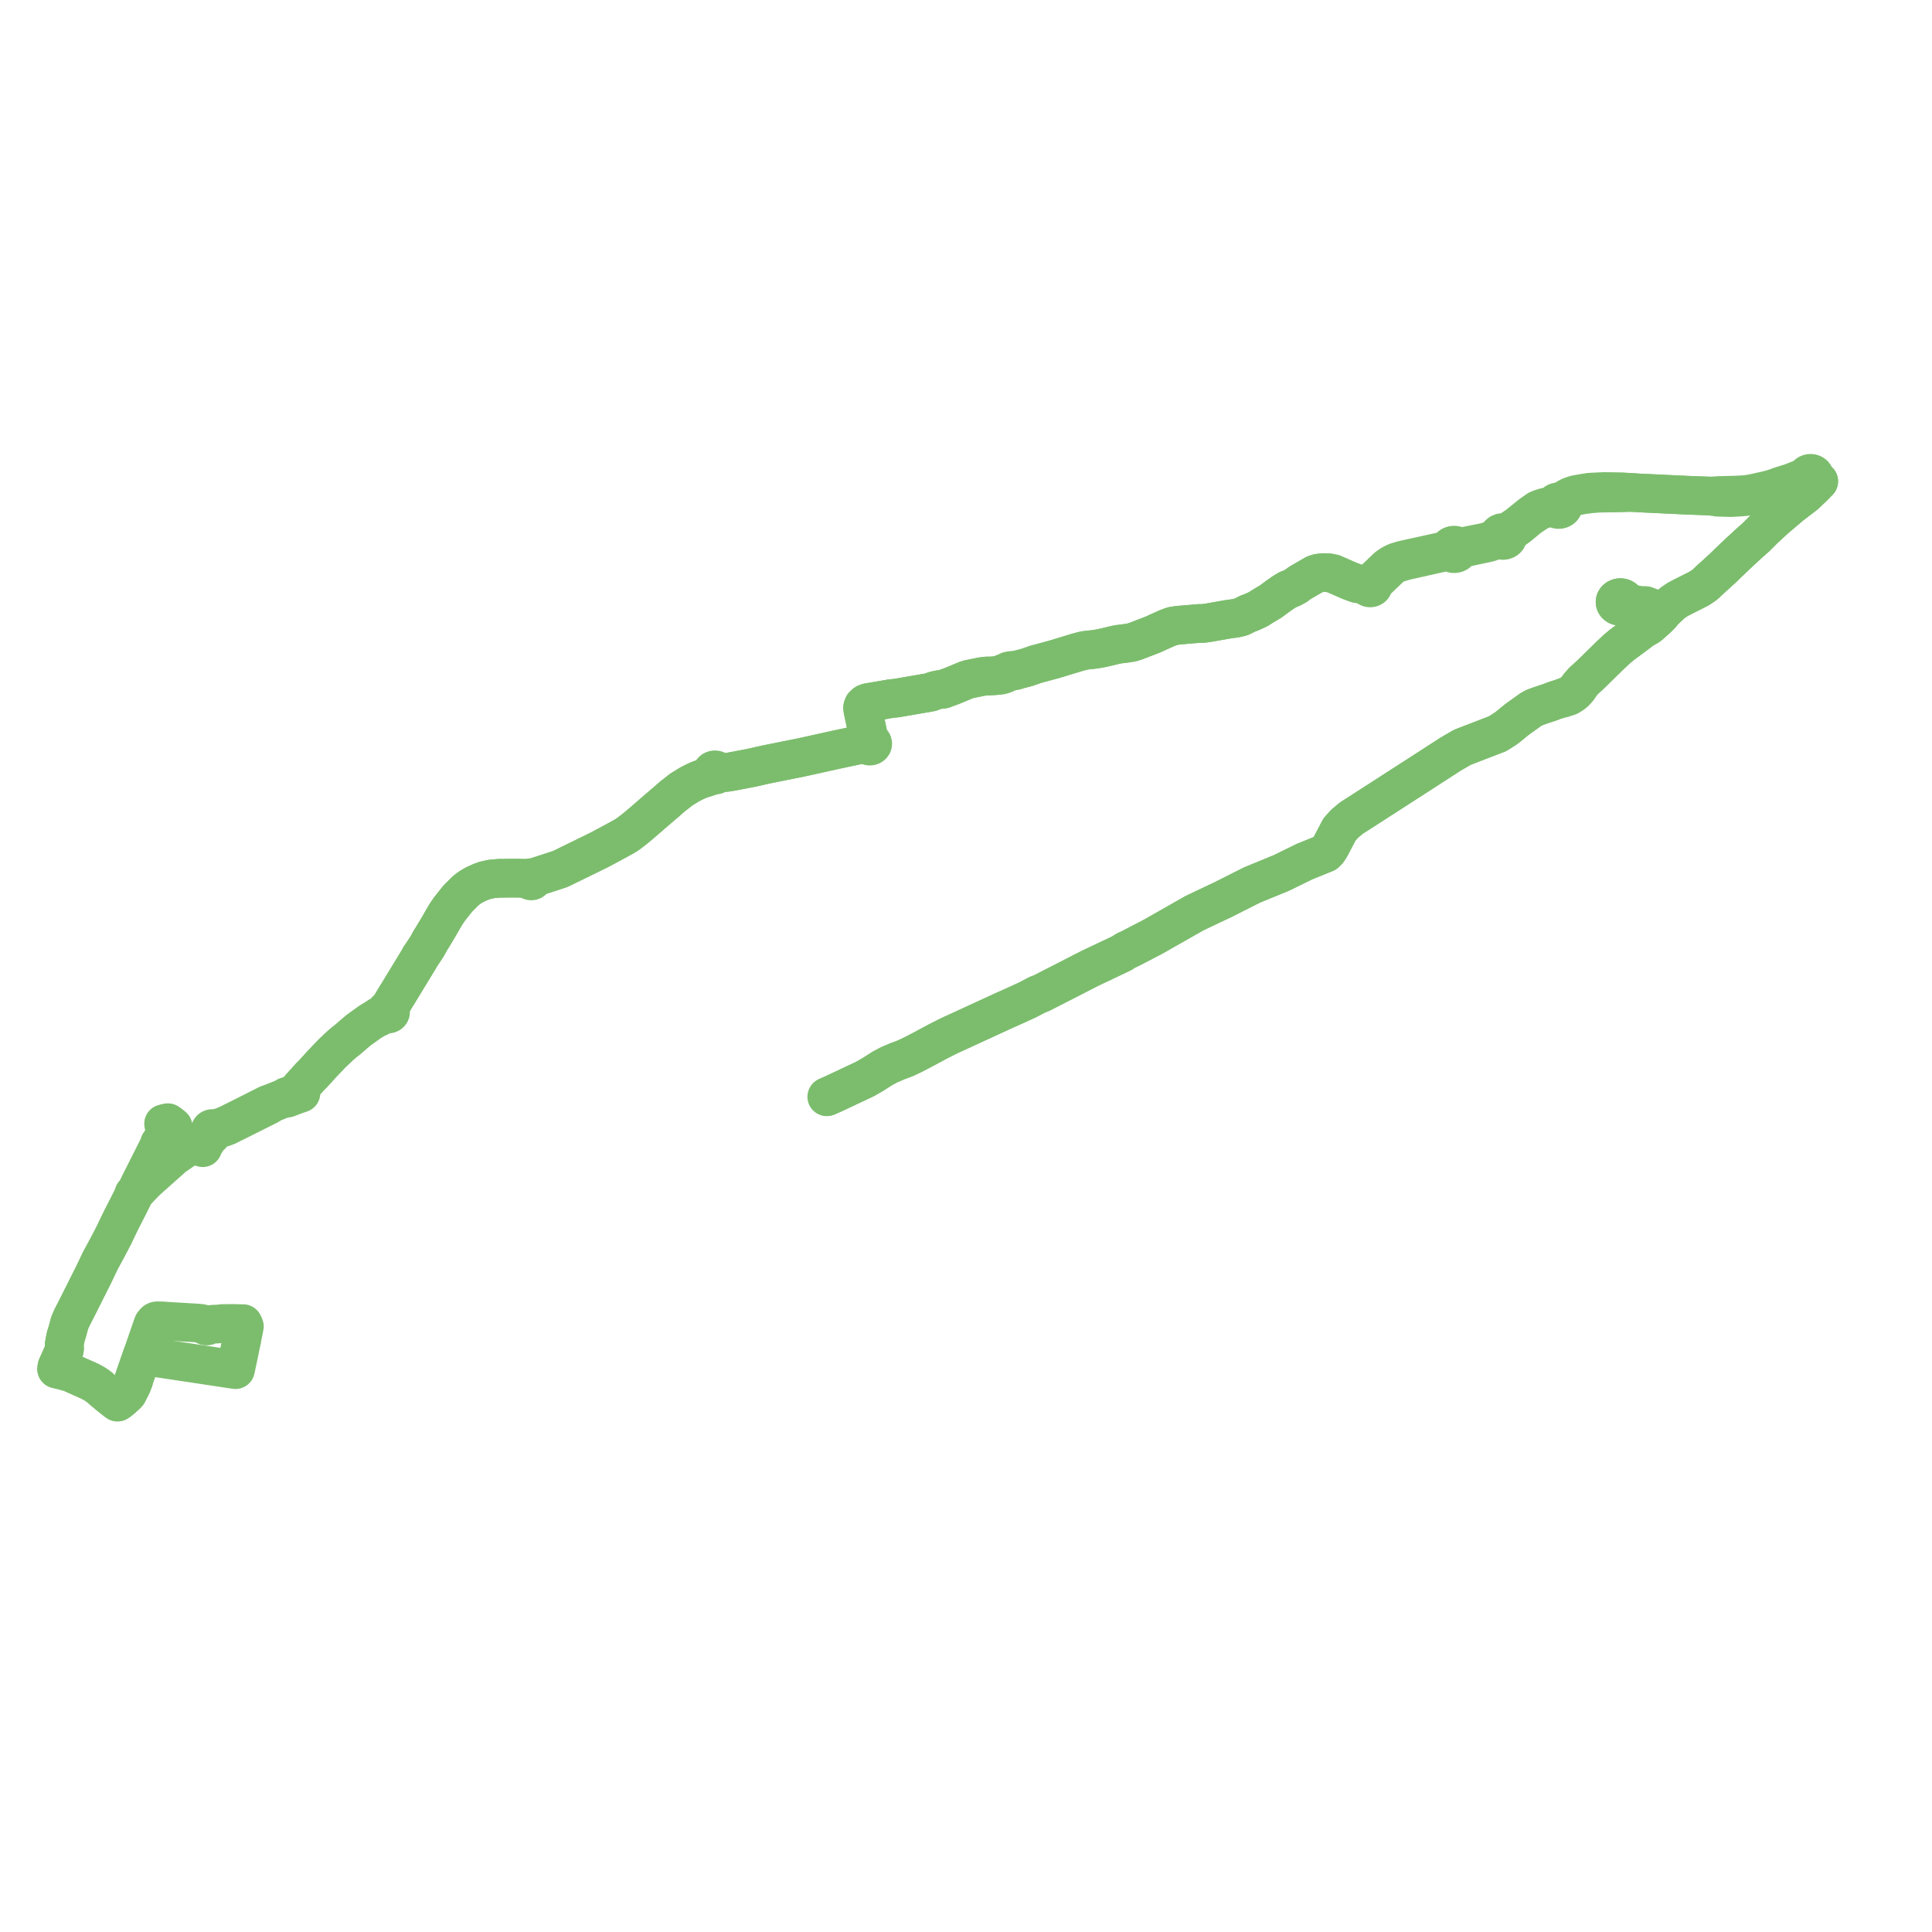     
<svg width="682.431" height="682.431" version="1.1"
     xmlns="http://www.w3.org/2000/svg">

  <title>Plan de ligne</title>
  <desc>Du 0000-00-00 au 9999-01-01</desc>

<path d='M 85.351 473.41 L 84.412 478.073 L 83.313 483.225 L 83.27 483.431 L 83.187 483.8 L 82.629 483.717 L 82.378 483.68 L 78.877 483.157 L 77.918 483.014 L 72.997 482.262 L 70.759 481.927 L 68.078 481.525 L 67.126 481.383 L 59.95 480.309 L 59.554 480.25 L 58.773 480.133 L 58.169 480.043 L 57.965 480.012 L 54.287 479.458 L 53.698 479.37 L 50.618 478.906 L 50.176 478.84 L 50.036 479.244 L 48.938 482.41 L 47.453 486.696 L 47.311 487.104 L 47.289 487.383 L 47.153 487.737 L 46.545 489.323 L 46.309 489.751 L 45.101 492.134 L 44.709 492.594 L 44.452 492.814 L 43.779 493.39 L 43.123 494.002 L 42.207 494.781 L 42.037 494.894 L 41.502 495.252 L 41.151 494.992 L 41.02 494.894 L 39.02 493.331 L 36.039 490.842 L 35.043 489.941 L 33.473 488.842 L 33.039 488.609 L 31.63 487.834 L 31.302 487.702 L 25.862 485.276 L 24.807 484.804 L 21.279 483.847 L 20.835 483.765 L 20 483.561 L 20.084 482.941 L 20.123 482.735 L 20.739 481.365 L 21.654 479.328 L 21.859 478.831 L 22.696 476.989 L 22.798 476.271 L 22.667 475.037 L 22.789 474.337 L 23.013 473.173 L 23.261 471.96 L 23.508 471.232 L 23.807 470.255 L 24.568 467.401 L 25.296 465.686 L 27.692 460.972 L 27.926 460.505 L 28.084 460.192 L 31.601 453.188 L 32.832 450.739 L 33.135 450.135 L 35.436 445.292 L 37.258 441.944 L 37.581 441.347 L 38.941 438.78 L 40.256 436.231 L 42.438 431.674 L 42.681 431.191 L 42.887 430.777 L 45.233 426.189 L 46.934 422.796 L 47.305 421.691 L 48.228 420.742 L 48.768 420.188 L 49.677 419.26 L 49.98 418.95 L 51.733 417.131 L 54.152 414.976 L 61.811 408.153 L 62.368 407.881 L 62.713 407.638 L 65.122 405.938 L 65.783 405.517 L 65.402 404.817 L 63.84 402.509 L 63.031 401.575 L 62.05 400.441 L 60.571 399.148 L 59.414 398.137 L 58.661 397.581 L 58.248 397.276 L 57.811 396.951 L 59.28 396.589 L 59.836 396.976 L 60.195 397.227 L 61.123 398.011 L 61.034 398.649 L 60.571 399.148 L 62.05 400.441 L 63.84 402.509 L 65.402 404.817 L 65.783 405.517 L 67.384 405.015 L 69.607 404.412 L 70.296 404.558 L 70.812 404.839 L 71.625 405.399 L 71.811 404.837 L 72.116 404.173 L 72.331 403.841 L 72.878 402.962 L 73.619 401.923 L 74.199 401.227 L 74.68 400.928 L 74.961 400.538 L 75.095 400.312 L 75.192 399.956 L 75.418 399.894 L 75.614 399.781 L 75.762 399.628 L 75.85 399.445 L 77.7 398.649 L 78.29 398.439 L 79.261 398.132 L 80.308 397.717 L 81.104 397.314 L 81.445 397.145 L 81.588 397.074 L 85.8 394.99 L 89.468 393.147 L 91.817 391.966 L 94.972 390.386 L 95.167 390.24 L 96.052 389.613 L 98.832 388.494 L 100.189 388.008 L 100.372 387.947 L 101.471 387.905 L 104.299 386.826 L 106.304 386.137 L 106.048 385.615 L 106.004 385.441 L 105.916 384.609 L 106.086 384.121 L 109.566 380.281 L 110.17 379.693 L 110.626 379.238 L 113.371 376.198 L 115.064 374.423 L 117.402 371.969 L 120.245 369.302 L 120.91 368.713 L 121.544 368.186 L 122.943 367.068 L 126.597 363.93 L 130.735 360.961 L 131.472 360.507 L 132.123 360.106 L 133.149 359.552 L 133.812 359.334 L 135.714 358.258 L 136.522 358.064 L 136.809 358.174 L 137.124 358.197 L 137.43 358.131 L 137.691 357.984 L 137.856 357.804 L 137.95 357.592 L 137.968 357.283 L 137.802 357.016 L 137.648 356.876 L 137.527 356.36 L 137.445 356 L 138.23 354.795 L 138.439 354.445 L 138.797 353.844 L 139.961 351.918 L 140.133 351.634 L 140.545 350.999 L 142.004 348.592 L 142.876 347.157 L 144.577 344.358 L 146.044 341.957 L 147.098 340.23 L 148.047 338.677 L 148.399 337.95 L 148.964 337.176 L 150.873 334.281 L 152.16 331.929 L 152.562 331.368 L 152.887 330.8 L 155.181 326.985 L 156.132 325.297 L 157.271 323.364 L 157.648 322.73 L 158.907 320.915 L 161.156 318.098 L 161.705 317.404 L 164.535 314.576 L 165.9 313.54 L 167.449 312.601 L 169.672 311.57 L 171.412 310.95 L 173.496 310.488 L 176.222 310.237 L 179.4 310.202 L 180.908 310.185 L 181.569 310.184 L 184.43 310.224 L 186.108 310.247 L 186.96 310.384 L 186.919 310.579 L 186.958 310.773 L 187.072 310.946 L 187.226 311.066 L 187.415 311.144 L 187.624 311.174 L 187.834 311.153 L 188.028 311.083 L 188.303 310.823 L 188.36 310.656 L 188.355 310.483 L 188.248 310.272 L 188.98 309.866 L 197.797 306.982 L 198.278 306.775 L 198.778 306.523 L 199.059 306.385 L 208.015 302.007 L 211.997 300.048 L 217.953 296.842 L 219.206 296.147 L 220.906 295.205 L 222.274 294.271 L 224.483 292.552 L 227.048 290.386 L 233.252 285.021 L 235.318 283.271 L 237.383 281.449 L 240.657 278.877 L 243.683 277.023 L 245.512 276.087 L 247.186 275.348 L 250.575 274.27 L 251.778 273.563 L 252.041 273.706 L 252.343 273.785 L 252.659 273.793 L 252.967 273.732 L 253.266 273.588 L 253.499 273.378 L 253.645 273.121 L 253.692 272.841 L 256.428 272.865 L 258.679 272.496 L 265.307 271.23 L 270.8 269.992 L 274.758 269.2 L 283.025 267.545 L 295.366 264.811 L 303.299 263.133 L 306.184 262.733 L 306.257 263.018 L 306.445 263.267 L 306.723 263.45 L 307.06 263.545 L 307.416 263.542 L 307.753 263.44 L 308.028 263.251 L 308.208 262.997 L 308.273 262.708 L 308.214 262.418 L 308.038 262.161 L 307.767 261.969 L 307.432 261.863 L 307.073 261.856 L 306.911 260.925 L 306.241 257.658 L 304.748 250.566 L 304.7 249.926 L 304.977 249.161 L 305.721 248.482 L 306.542 248.169 L 310.756 247.459 L 314.557 246.796 L 316.733 246.569 L 328.222 244.586 L 328.898 244.443 L 330.046 243.95 L 331.793 243.57 L 333.108 243.459 L 334.443 242.963 L 336.214 242.326 L 341.257 240.23 L 342.191 239.923 L 344.682 239.422 L 346.736 239.001 L 348.289 238.795 L 349.904 238.761 L 350.779 238.726 L 351.877 238.631 L 353.122 238.572 L 354.138 238.346 L 355.035 238.011 L 355.839 237.645 L 356.472 237.31 L 357.211 237.159 L 357.936 237.041 L 358.728 236.9 L 359.673 236.543 L 362.638 235.772 L 363.194 235.585 L 365.819 234.665 L 372.487 232.865 L 380.757 230.347 L 383.056 229.753 L 384.402 229.606 L 386.913 229.331 L 389.252 228.91 L 391.248 228.439 L 391.503 228.379 L 391.828 228.302 L 394.748 227.613 L 397.892 227.224 L 399.702 226.933 L 401.128 226.49 L 403.995 225.387 L 407.232 224.144 L 409.529 223.088 L 412.186 221.897 L 413.19 221.508 L 414.339 221.119 L 416.189 220.849 L 419.963 220.53 L 423.733 220.211 L 424.908 220.233 L 426.903 219.952 L 433.772 218.742 L 436.362 218.396 L 437.524 218.137 L 438.489 217.877 L 440.986 216.624 L 441.403 216.506 L 441.752 216.408 L 444.328 215.219 L 446.706 213.739 L 446.924 213.611 L 448.833 212.485 L 450.855 210.973 L 453.285 209.254 L 455.042 208.196 L 455.756 207.969 L 456.363 207.699 L 457.988 206.802 L 458.53 206.348 L 459.123 205.921 L 460.063 205.375 L 464.335 202.891 L 465.551 202.48 L 467.347 202.243 L 469.17 202.285 L 470.914 202.632 L 476.806 205.203 L 479.263 206.11 L 481.404 206.456 L 482.222 206.691 L 482.89 207.027 L 483.017 207.246 L 483.209 207.431 L 483.452 207.569 L 483.732 207.651 L 484.027 207.671 L 484.319 207.627 L 484.587 207.523 L 484.814 207.366 L 484.988 207.157 L 485.087 206.918 L 485.103 206.666 L 485.036 206.42 L 485.829 205.493 L 486.444 204.907 L 487.177 204.209 L 491.16 200.414 L 492.382 199.502 L 493.801 198.888 L 496.416 198.107 L 498.236 197.7 L 507.014 195.737 L 511.038 194.843 L 511.451 194.818 L 511.716 194.825 L 512.042 194.838 L 512.443 195.223 L 512.977 195.478 L 513.409 195.565 L 513.853 195.565 L 514.371 195.45 L 514.826 195.218 L 515.181 194.889 L 515.351 194.619 L 515.452 194.326 L 515.763 193.914 L 516.164 193.742 L 520.254 192.865 L 525.778 191.681 L 528.52 190.755 L 529.282 190.551 L 529.695 190.516 L 530.056 190.732 L 530.474 190.864 L 530.919 190.904 L 531.371 190.846 L 531.79 190.692 L 532.143 190.453 L 532.405 190.15 L 532.557 189.813 L 532.6 189.455 L 532.566 189.217 L 532.483 188.987 L 532.674 188.665 L 533.145 188.203 L 535.959 186.183 L 536.505 185.784 L 539.409 183.383 L 540.177 182.748 L 543.281 180.661 L 544.88 179.943 L 546.081 179.599 L 547.94 179.403 L 548.885 179.431 L 549.198 179.426 L 549.407 179.616 L 549.657 179.771 L 549.937 179.885 L 550.239 179.955 L 550.551 179.978 L 550.94 179.94 L 551.308 179.828 L 551.634 179.65 L 551.9 179.414 L 552.096 179.13 L 552.203 178.815 L 552.217 178.489 L 552.136 178.169 L 552.307 177.821 L 552.499 177.545 L 553.089 176.856 L 553.82 176.353 L 554.785 175.884 L 556.022 175.458 L 557.365 175.122 L 558.957 174.833 L 561.642 174.464 L 564.632 174.223 L 566.612 174.174 L 566.887 174.171 L 572.775 174.107 L 576.302 173.948 L 578.768 174.104 L 583.089 174.31 L 595.401 174.897 L 604.088 175.224 L 606.797 175.648 L 611.501 175.768 L 614.524 175.593 L 616.463 175.433 L 618.522 175.141 L 620.857 174.681 L 622.82 174.294 L 627.084 173.169 L 630.008 172.292 L 632.877 171.165 L 633.939 170.712 L 634.691 170.354 L 636.418 169.616 L 638.133 169.151 L 638.381 169.132 L 638.733 169.391 L 639.169 169.545 L 639.641 169.578 L 640.102 169.486 L 640.503 169.28 L 640.802 168.979 L 641.045 169.175 L 641.768 169.685 L 642.431 170.011 L 642.263 170.184 L 641.675 170.792 L 640.537 171.957 L 638.94 173.473 L 637.619 174.726 L 632.586 178.577 L 627.026 183.301 L 624.418 185.701 L 623.079 186.933 L 620.971 189.048 L 620.266 189.756 L 619.495 190.435 L 618.141 191.625 L 614.236 195.225 L 611.317 197.998 L 610.373 198.894 L 608.573 200.668 L 607.787 201.38 L 606.289 202.737 L 603.72 205.065 L 603.245 205.525 L 602.656 206.094 L 601.902 206.732 L 600.101 207.93 L 596.651 209.666 L 596.198 209.899 L 594.883 210.549 L 592.642 211.715 L 592.278 211.961 L 591.437 212.529 L 590.977 212.84 L 590.756 212.989 L 589.159 214.487 L 587.496 216.034 L 586.718 216.767 L 585.919 216.199 L 585.804 216.128 L 584.708 215.454 L 583.948 215.053 L 582.7 214.462 L 582.131 214.266 L 581.269 213.934 L 579.657 213.92 L 579.126 213.88 L 578.497 213.762 L 575.436 213.114 L 574.879 212.875 L 574.234 212.476 L 574.163 212.185 L 574.025 211.911 L 573.67 211.525 L 573.184 211.247 L 572.743 211.124 L 572.278 211.093 L 571.818 211.157 L 571.295 211.362 L 570.873 211.687 L 570.676 211.977 L 570.592 212.102 L 570.488 212.466 L 570.494 212.839 L 570.61 213.2 L 570.834 213.534 L 571.151 213.813 L 571.543 214.02 L 572.008 214.145 L 572.497 214.168 L 572.977 214.088 L 573.361 213.937 L 573.695 213.719 L 573.959 213.446 L 574.606 213.425 L 575.763 213.599 L 578.38 214.175 L 579.191 214.339 L 579.64 214.363 L 580.291 214.341 L 581.23 214.325 L 582.131 214.266 L 582.7 214.462 L 583.948 215.053 L 584.708 215.454 L 585.804 216.128 L 585.919 216.199 L 586.718 216.767 L 586.895 216.886 L 586.224 217.558 L 585.446 218.355 L 582.562 220.935 L 581.676 221.494 L 580.287 222.249 L 578.056 223.957 L 572.921 227.759 L 571.328 229.086 L 568.923 231.317 L 562.075 238.031 L 559.102 240.755 L 558.271 241.648 L 557.878 242.069 L 556.849 243.431 L 556.305 244.034 L 555.155 245.046 L 554.276 245.512 L 553.083 246.018 L 549.484 247.288 L 548.137 247.793 L 547.459 248.048 L 546.959 248.214 L 543.49 249.371 L 541.914 249.976 L 540.634 250.693 L 535.823 254.147 L 532.259 257.052 L 530.49 258.228 L 528.894 259.206 L 516.592 263.944 L 512.433 266.353 L 501.199 273.613 L 488.63 281.712 L 487.341 282.541 L 484.632 284.285 L 481.827 286.09 L 477.285 289.012 L 474.957 290.972 L 473.122 293.013 L 469.822 299.317 L 468.956 300.608 L 468.179 301.349 L 465.978 302.242 L 460.872 304.304 L 452.559 308.375 L 447.82 310.32 L 442.184 312.634 L 432.005 317.776 L 428.306 319.517 L 422.946 322.068 L 421.891 322.571 L 407.196 330.927 L 399.406 334.972 L 397.606 335.803 L 396.34 336.648 L 395.678 336.984 L 391.175 339.115 L 385.052 342.014 L 367.704 350.902 L 367.435 350.988 L 366.721 351.216 L 362.96 353.184 L 359.008 354.996 L 354.506 357.009 L 344.924 361.42 L 335.165 365.909 L 331.274 367.875 L 328.48 369.373 L 325.106 371.183 L 322.36 372.599 L 319.717 373.844 L 316.87 374.905 L 313.96 376.155 L 311.748 377.343 L 308.218 379.592 L 305.467 381.164 L 294.518 386.318 L 292.229 387.332' fill='transparent' stroke='#7cbd6d' stroke-linecap='round' stroke-linejoin='round' stroke-width='13.649'/><path d='M 292.03 387.421 L 294.518 386.318 L 305.467 381.164 L 308.218 379.592 L 311.748 377.343 L 313.96 376.155 L 316.87 374.905 L 319.717 373.844 L 322.36 372.599 L 325.106 371.183 L 331.274 367.875 L 335.165 365.909 L 344.924 361.42 L 354.506 357.009 L 359.008 354.996 L 362.96 353.184 L 366.721 351.216 L 367.435 350.988 L 367.704 350.902 L 385.052 342.014 L 395.678 336.984 L 396.34 336.648 L 397.606 335.803 L 399.406 334.972 L 407.196 330.927 L 421.891 322.571 L 422.946 322.068 L 428.306 319.517 L 432.005 317.776 L 434.512 316.509 L 442.184 312.634 L 452.559 308.375 L 460.872 304.304 L 465.978 302.242 L 468.179 301.349 L 468.956 300.608 L 469.822 299.317 L 473.122 293.013 L 474.957 290.972 L 477.285 289.012 L 481.827 286.09 L 487.341 282.541 L 488.63 281.712 L 501.199 273.613 L 503.775 271.948 L 512.433 266.353 L 516.592 263.944 L 528.894 259.206 L 530.49 258.228 L 532.259 257.052 L 535.823 254.147 L 540.634 250.693 L 541.914 249.976 L 543.49 249.371 L 546.959 248.214 L 547.459 248.048 L 548.137 247.793 L 549.484 247.288 L 552.165 246.609 L 554.141 245.965 L 555.414 245.206 L 556.351 244.422 L 557.519 243.129 L 558.468 241.705 L 559.102 240.755 L 562.075 238.031 L 568.923 231.317 L 571.328 229.086 L 572.921 227.759 L 578.056 223.957 L 580.287 222.249 L 581.676 221.494 L 582.562 220.935 L 585.446 218.355 L 586.224 217.558 L 586.895 216.886 L 586.718 216.767 L 585.919 216.199 L 585.804 216.128 L 584.708 215.454 L 583.948 215.053 L 582.7 214.462 L 582.131 214.266 L 581.269 213.934 L 579.657 213.92 L 579.126 213.88 L 578.497 213.762 L 575.436 213.114 L 574.879 212.875 L 574.234 212.476 L 574.163 212.185 L 574.025 211.911 L 573.67 211.525 L 573.184 211.247 L 572.743 211.124 L 572.278 211.093 L 571.818 211.157 L 571.295 211.362 L 570.873 211.687 L 570.676 211.977 L 570.592 212.102 L 570.488 212.466 L 570.494 212.839 L 570.61 213.2 L 570.834 213.534 L 571.151 213.813 L 571.543 214.02 L 572.008 214.145 L 572.497 214.168 L 572.977 214.088 L 573.361 213.937 L 573.695 213.719 L 573.959 213.446 L 574.606 213.425 L 575.763 213.599 L 578.38 214.175 L 579.191 214.339 L 579.64 214.363 L 580.291 214.341 L 581.23 214.325 L 582.131 214.266 L 582.7 214.462 L 583.948 215.053 L 584.708 215.454 L 585.804 216.128 L 585.919 216.199 L 586.718 216.767 L 587.496 216.034 L 588.306 215.28 L 589.159 214.487 L 590.756 212.989 L 590.977 212.84 L 591.437 212.529 L 592.278 211.961 L 592.642 211.715 L 594.883 210.549 L 596.198 209.899 L 596.651 209.666 L 600.101 207.93 L 601.902 206.732 L 602.656 206.094 L 603.245 205.525 L 603.72 205.065 L 607.787 201.38 L 608.573 200.668 L 610.373 198.894 L 611.317 197.998 L 614.236 195.225 L 618.141 191.625 L 619.495 190.435 L 620.266 189.756 L 620.971 189.048 L 623.079 186.933 L 624.418 185.701 L 627.026 183.301 L 629.547 181.159 L 632.586 178.577 L 637.619 174.726 L 640.537 171.957 L 641.675 170.792 L 642.263 170.184 L 642.431 170.011 L 641.768 169.685 L 641.045 169.175 L 640.802 168.979 L 640.96 168.651 L 640.995 168.3 L 640.904 167.956 L 640.671 167.624 L 640.322 167.368 L 639.917 167.221 L 639.476 167.179 L 639.041 167.245 L 638.65 167.415 L 638.413 167.595 L 638.231 167.813 L 638.111 168.058 L 638.06 168.319 L 637.144 168.746 L 632.536 170.536 L 628.822 171.689 L 626.691 172.482 L 624.045 173.198 L 619.797 174.144 L 618.17 174.471 L 615.963 174.734 L 614.222 174.819 L 613.504 174.855 L 607.099 175.032 L 604.088 175.224 L 595.401 174.897 L 583.089 174.31 L 578.768 174.104 L 576.302 173.948 L 572.781 173.695 L 570.308 173.657 L 568.438 173.627 L 567.191 173.618 L 566.585 173.614 L 564.549 173.695 L 561.472 173.86 L 559.406 174.181 L 557.405 174.537 L 556.691 174.67 L 555.883 174.894 L 554.573 175.371 L 553.38 175.986 L 552.557 176.58 L 551.783 177.036 L 551.457 177.214 L 551.131 177.32 L 550.73 177.242 L 550.317 177.246 L 549.919 177.332 L 549.529 177.512 L 549.212 177.77 L 548.99 178.088 L 548.877 178.442 L 547.839 178.766 L 545.927 179.116 L 544.563 179.51 L 543.25 180.029 L 540.774 181.759 L 537.783 184.175 L 536.037 185.584 L 532.681 187.842 L 531.993 188.182 L 531.558 188.206 L 530.984 188.095 L 530.397 188.149 L 529.868 188.363 L 529.458 188.71 L 529.216 189.151 L 529.17 189.632 L 528.471 190.267 L 528.317 190.316 L 524.511 191.522 L 519.084 192.597 L 516.247 193.184 L 515.527 193.252 L 515.197 193.26 L 514.798 192.891 L 514.275 192.646 L 513.735 192.554 L 513.186 192.596 L 512.677 192.769 L 512.252 193.056 L 511.95 193.433 L 511.797 193.866 L 511.026 194.27 L 510.302 194.56 L 503.227 196.11 L 496.477 197.586 L 495.135 197.913 L 493.041 198.568 L 491.352 199.427 L 489.996 200.384 L 486.497 203.728 L 485.766 204.427 L 484.278 205.849 L 483.911 205.815 L 483.551 205.88 L 483.235 206.036 L 482.997 206.266 L 482.479 206.375 L 481.404 206.456 L 479.263 206.11 L 476.806 205.203 L 470.914 202.632 L 469.17 202.285 L 467.347 202.243 L 465.551 202.48 L 464.335 202.891 L 460.063 205.375 L 459.123 205.921 L 458.53 206.348 L 457.988 206.802 L 456.363 207.699 L 455.756 207.969 L 455.042 208.196 L 453.285 209.254 L 452.512 209.801 L 450.855 210.973 L 448.833 212.485 L 446.924 213.611 L 446.706 213.739 L 444.328 215.219 L 441.752 216.408 L 441.403 216.506 L 440.986 216.624 L 438.489 217.877 L 437.524 218.137 L 436.362 218.396 L 433.772 218.742 L 426.903 219.952 L 424.908 220.233 L 423.733 220.211 L 416.189 220.849 L 414.339 221.119 L 413.19 221.508 L 412.186 221.897 L 409.529 223.088 L 407.232 224.144 L 403.995 225.387 L 401.128 226.49 L 399.702 226.933 L 397.892 227.224 L 394.748 227.613 L 391.828 228.302 L 391.503 228.379 L 391.248 228.439 L 389.252 228.91 L 386.913 229.331 L 384.402 229.606 L 383.056 229.753 L 380.757 230.347 L 372.487 232.865 L 365.819 234.665 L 363.194 235.585 L 362.638 235.772 L 359.673 236.543 L 358.475 236.719 L 356.992 236.83 L 356.313 236.98 L 355.007 237.569 L 353.662 238.099 L 353.021 238.341 L 351.877 238.631 L 350.779 238.726 L 349.904 238.761 L 348.289 238.795 L 346.736 239.001 L 344.682 239.422 L 342.191 239.923 L 341.257 240.23 L 336.214 242.326 L 334.443 242.963 L 333.108 243.459 L 331.793 243.57 L 330.046 243.95 L 328.898 244.443 L 328.222 244.586 L 316.733 246.569 L 314.557 246.796 L 310.756 247.459 L 306.542 248.169 L 305.721 248.482 L 304.977 249.161 L 304.7 249.926 L 304.748 250.566 L 306.241 257.658 L 306.911 260.925 L 307.073 261.856 L 306.782 261.928 L 306.529 262.066 L 306.336 262.257 L 306.217 262.485 L 306.184 262.733 L 303.299 263.133 L 298.482 264.152 L 295.366 264.811 L 283.025 267.545 L 270.8 269.992 L 265.307 271.23 L 258.679 272.496 L 256.428 272.865 L 253.692 272.841 L 253.626 272.542 L 253.448 272.275 L 253.176 272.069 L 252.837 271.945 L 252.468 271.914 L 252.107 271.982 L 251.79 272.139 L 251.551 272.371 L 251.409 272.675 L 251.401 273.001 L 251.529 273.309 L 251.778 273.563 L 250.575 274.27 L 247.186 275.348 L 245.512 276.087 L 243.683 277.023 L 240.657 278.877 L 237.383 281.449 L 235.318 283.271 L 233.252 285.021 L 227.048 290.386 L 224.483 292.552 L 222.274 294.271 L 220.906 295.205 L 219.206 296.147 L 217.953 296.842 L 211.997 300.048 L 208.015 302.007 L 199.059 306.385 L 198.778 306.523 L 198.278 306.775 L 197.797 306.982 L 188.98 309.866 L 188.248 310.272 L 188.163 310.171 L 187.989 310.062 L 187.782 310 L 187.576 309.992 L 187.377 310.031 L 187.198 310.114 L 187.056 310.235 L 186.96 310.384 L 186.108 310.247 L 184.43 310.224 L 181.569 310.184 L 180.908 310.185 L 179.4 310.202 L 176.222 310.237 L 173.496 310.488 L 171.412 310.95 L 169.672 311.57 L 167.449 312.601 L 165.9 313.54 L 164.535 314.576 L 161.705 317.404 L 161.156 318.098 L 159.777 319.826 L 158.907 320.915 L 157.648 322.73 L 157.271 323.364 L 156.132 325.297 L 155.181 326.985 L 152.887 330.8 L 152.562 331.368 L 152.16 331.929 L 150.873 334.281 L 148.964 337.176 L 148.399 337.95 L 148.047 338.677 L 147.098 340.23 L 146.044 341.957 L 144.577 344.358 L 142.876 347.157 L 142.004 348.592 L 140.545 350.999 L 140.133 351.634 L 139.961 351.918 L 138.797 353.844 L 138.439 354.445 L 138.23 354.795 L 137.445 356 L 136.994 356.51 L 136.866 356.708 L 136.612 356.783 L 136.396 356.915 L 136.236 357.092 L 136.145 357.3 L 136.132 357.521 L 135.576 357.924 L 133.67 359.046 L 133.149 359.552 L 132.123 360.106 L 131.472 360.507 L 130.735 360.961 L 128.588 362.501 L 126.597 363.93 L 122.943 367.068 L 121.544 368.186 L 120.91 368.713 L 120.245 369.302 L 117.402 371.969 L 113.371 376.198 L 110.626 379.238 L 110.17 379.693 L 109.566 380.281 L 106.086 384.121 L 105.916 384.609 L 106.004 385.441 L 106.048 385.615 L 104.009 386.301 L 101.948 387.044 L 101.074 387.359 L 100.372 387.947 L 100.189 388.008 L 98.832 388.494 L 96.052 389.613 L 94.972 389.939 L 94.702 390.02 L 91.565 391.599 L 90.737 392.017 L 85.548 394.636 L 83.69 395.56 L 80.834 396.98 L 79.888 397.392 L 78.954 397.81 L 78.114 398.097 L 77.413 398.336 L 76.621 398.617 L 75.693 398.871 L 75.512 398.733 L 75.288 398.645 L 75.043 398.616 L 74.799 398.647 L 74.598 398.725 L 74.43 398.843 L 74.306 398.994 L 74.236 399.166 L 74.226 399.354 L 74.278 399.536 L 74.391 399.7 L 74.553 399.832 L 74.498 400.502 L 74.199 401.227 L 73.619 401.923 L 72.878 402.962 L 72.331 403.841 L 72.116 404.173 L 71.134 404.097 L 70.393 404.185 L 69.607 404.412 L 67.384 405.015 L 66.464 405.303 L 65.783 405.517 L 65.402 404.817 L 63.84 402.509 L 62.05 400.441 L 60.571 399.148 L 61.034 398.649 L 61.123 398.011 L 60.195 397.227 L 59.28 396.589 L 57.811 396.951 L 58.248 397.276 L 59.414 398.137 L 59.04 398.791 L 57.826 401.253 L 56.74 403.456 L 56.327 403.943 L 56.217 404.519 L 51.088 414.693 L 49.2 418.438 L 48.987 418.879 L 48.481 419.926 L 48.228 420.742 L 47.305 421.691 L 46.934 422.796 L 45.233 426.189 L 44.446 427.728 L 42.887 430.777 L 42.681 431.191 L 42.438 431.674 L 40.256 436.231 L 38.941 438.78 L 37.581 441.347 L 37.258 441.944 L 35.436 445.292 L 33.135 450.135 L 32.832 450.739 L 29.973 456.43 L 28.084 460.192 L 27.926 460.505 L 27.692 460.972 L 25.296 465.686 L 24.568 467.401 L 23.807 470.255 L 23.508 471.232 L 23.261 471.96 L 23.013 473.173 L 22.789 474.337 L 22.667 475.037 L 22.798 476.271 L 22.696 476.989 L 21.859 478.831 L 21.654 479.328 L 20.123 482.735 L 20.084 482.941 L 20 483.561 L 20.835 483.765 L 21.279 483.847 L 24.807 484.804 L 25.862 485.276 L 31.302 487.702 L 31.63 487.834 L 33.039 488.609 L 33.473 488.842 L 35.043 489.941 L 36.039 490.842 L 39.02 493.331 L 41.02 494.894 L 41.151 494.992 L 41.502 495.252 L 42.037 494.894 L 42.207 494.781 L 43.123 494.002 L 43.779 493.39 L 44.452 492.814 L 44.709 492.594 L 45.101 492.134 L 46.309 489.751 L 46.545 489.323 L 47.153 487.737 L 47.289 487.383 L 47.311 487.104 L 47.453 486.696 L 48.961 482.344 L 50.036 479.244 L 50.176 478.84 L 50.325 478.411 L 51.899 473.874 L 54.028 467.708 L 54.429 467.152 L 54.801 466.776 L 55.002 466.699 L 55.174 466.582 L 55.722 466.514 L 56.088 466.54 L 57.213 466.554 L 58.452 466.643 L 59.806 466.74 L 61.095 466.816 L 66.722 467.147 L 69.478 467.309 L 70.528 467.405 L 71.275 467.495 L 71.852 467.658 L 72.165 467.809 L 72.239 467.994 L 72.373 468.155 L 72.53 468.264 L 72.713 468.34 L 72.914 468.377 L 73.12 468.373 L 73.336 468.323 L 73.529 468.228 L 73.684 468.095 L 73.79 467.933 L 74.17 467.844 L 74.53 467.813 L 75.544 467.73 L 76.762 467.703 L 78.5 467.511 L 82.145 467.459 L 84.778 467.53 L 85.889 467.54 L 86.071 467.862 L 86.333 468.532 L 85.966 470.358 L 85.351 473.41' fill='transparent' stroke='#7cbd6d' stroke-linecap='round' stroke-linejoin='round' stroke-width='13.649'/>
</svg>
